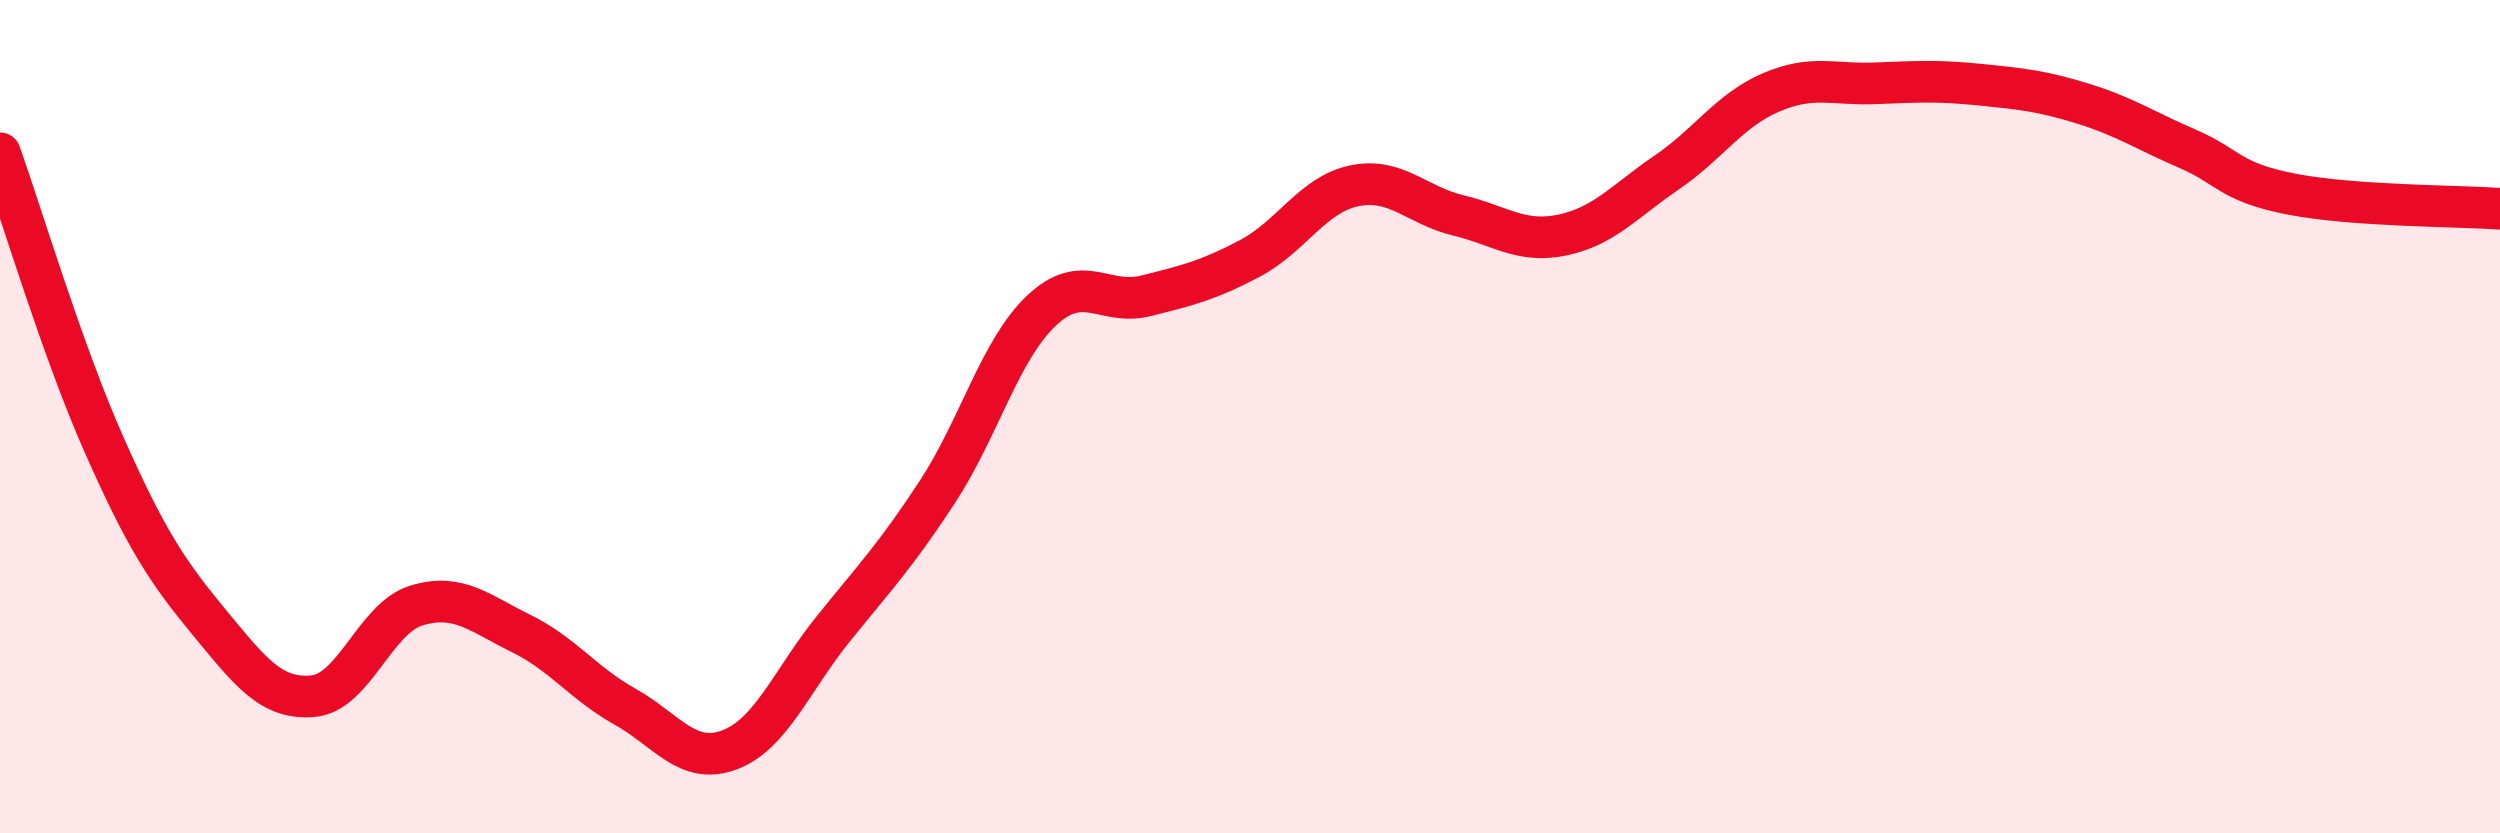 
    <svg width="60" height="20" viewBox="0 0 60 20" xmlns="http://www.w3.org/2000/svg">
      <path
        d="M 0,3.68 C 0.5,5.08 1.5,8.43 2.5,10.68 C 3.5,12.93 4,13.7 5,14.91 C 6,16.12 6.5,16.79 7.5,16.71 C 8.5,16.63 9,14.83 10,14.53 C 11,14.23 11.5,14.71 12.5,15.2 C 13.5,15.69 14,16.4 15,16.96 C 16,17.52 16.5,18.37 17.5,18 C 18.5,17.63 19,16.33 20,15.09 C 21,13.85 21.5,13.33 22.5,11.8 C 23.5,10.27 24,8.39 25,7.45 C 26,6.51 26.5,7.35 27.5,7.1 C 28.5,6.85 29,6.73 30,6.2 C 31,5.67 31.5,4.67 32.5,4.46 C 33.5,4.25 34,4.93 35,5.17 C 36,5.41 36.5,5.85 37.5,5.64 C 38.5,5.43 39,4.82 40,4.14 C 41,3.46 41.5,2.65 42.5,2.22 C 43.5,1.79 44,2.04 45,2 C 46,1.96 46.5,1.93 47.5,2.03 C 48.5,2.13 49,2.18 50,2.49 C 51,2.8 51.5,3.14 52.5,3.57 C 53.5,4 53.5,4.37 55,4.66 C 56.5,4.95 59,4.94 60,5.01L60 20L0 20Z"
        fill="#EB0A25"
        opacity="0.1"
        stroke-linecap="round"
        stroke-linejoin="round"
      />
      <path
        d="M 0,3.68 C 0.5,5.08 1.5,8.43 2.5,10.68 C 3.5,12.93 4,13.7 5,14.91 C 6,16.12 6.5,16.79 7.5,16.71 C 8.5,16.63 9,14.83 10,14.53 C 11,14.23 11.5,14.71 12.5,15.2 C 13.5,15.69 14,16.4 15,16.96 C 16,17.52 16.5,18.37 17.5,18 C 18.5,17.63 19,16.33 20,15.09 C 21,13.85 21.5,13.33 22.5,11.8 C 23.5,10.27 24,8.39 25,7.45 C 26,6.51 26.5,7.35 27.5,7.1 C 28.5,6.85 29,6.73 30,6.2 C 31,5.67 31.5,4.67 32.5,4.46 C 33.5,4.25 34,4.93 35,5.17 C 36,5.41 36.5,5.85 37.5,5.64 C 38.5,5.43 39,4.82 40,4.14 C 41,3.46 41.5,2.65 42.5,2.22 C 43.5,1.79 44,2.04 45,2 C 46,1.96 46.5,1.93 47.5,2.03 C 48.5,2.13 49,2.18 50,2.49 C 51,2.8 51.5,3.14 52.5,3.57 C 53.5,4 53.5,4.37 55,4.66 C 56.5,4.95 59,4.94 60,5.01"
        stroke="#EB0A25"
        stroke-width="1"
        fill="none"
        stroke-linecap="round"
        stroke-linejoin="round"
      />
    </svg>
  